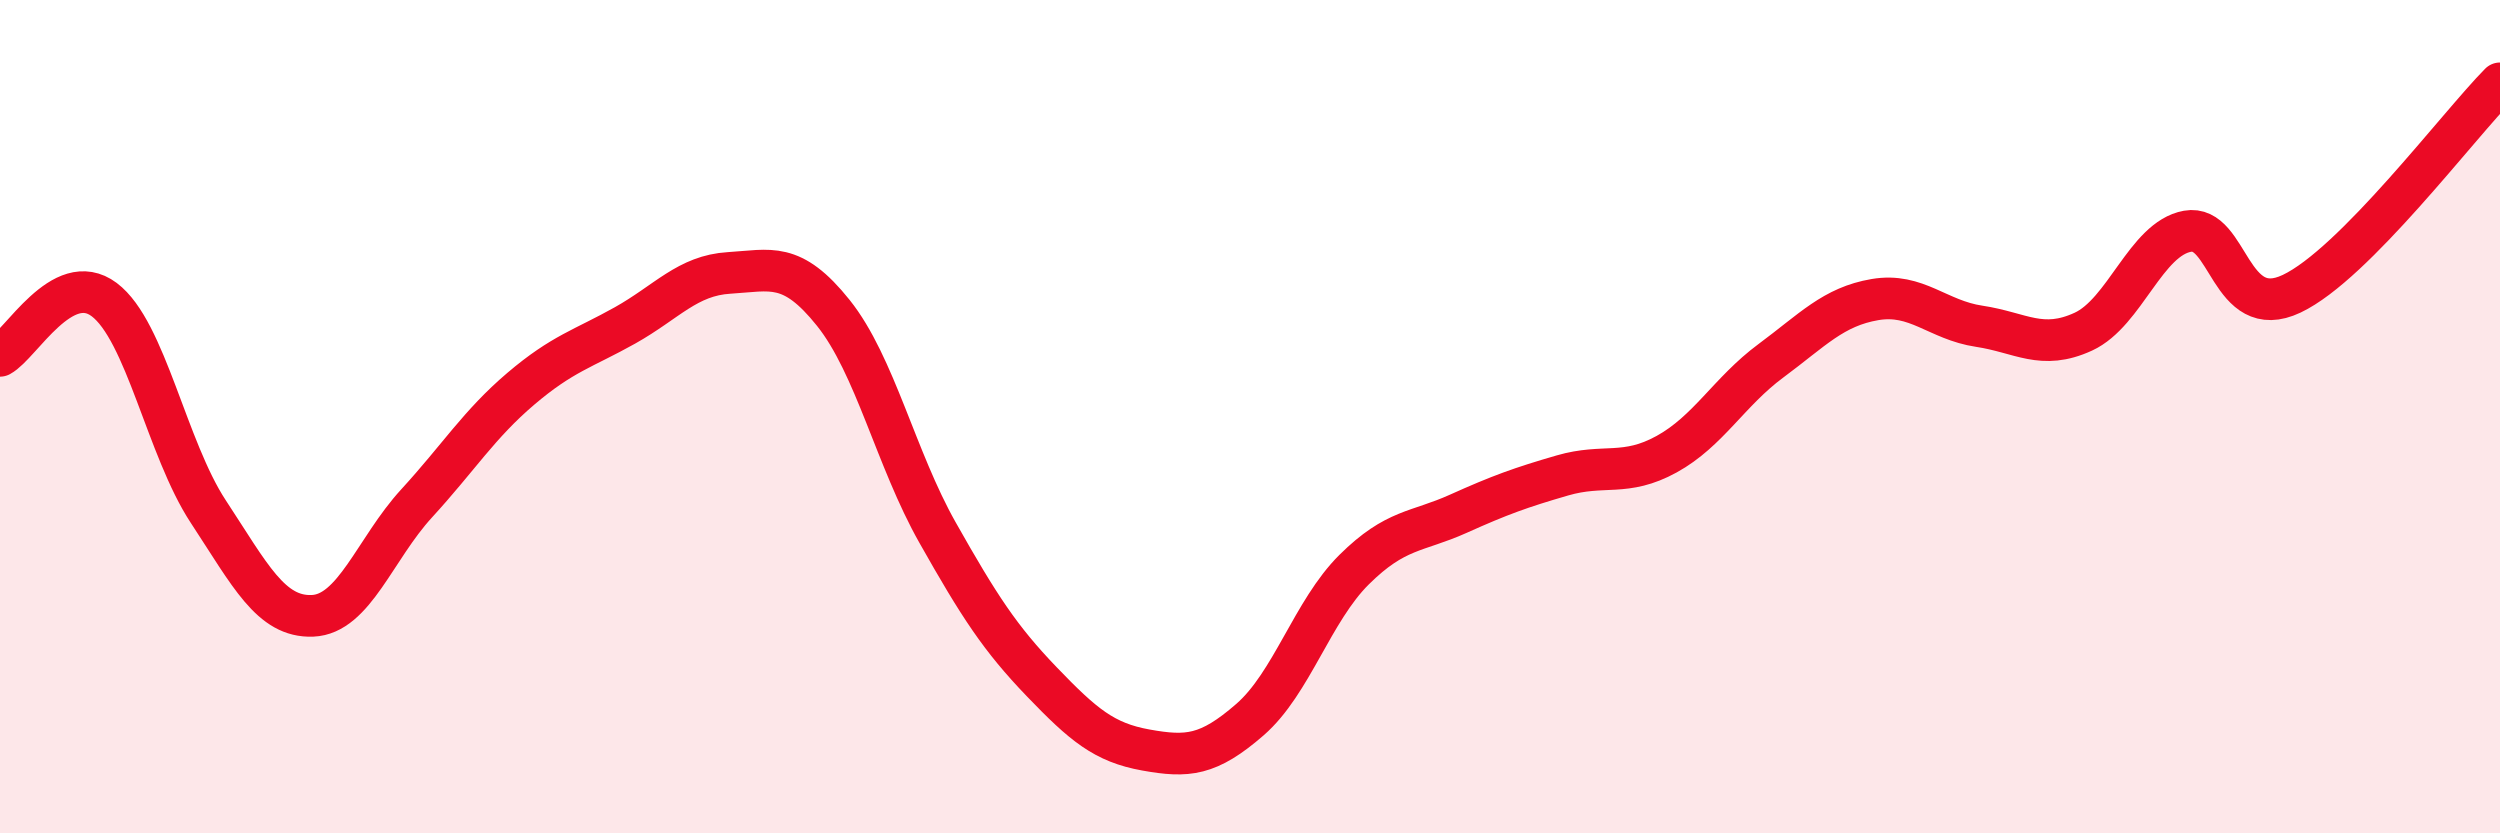 
    <svg width="60" height="20" viewBox="0 0 60 20" xmlns="http://www.w3.org/2000/svg">
      <path
        d="M 0,8.54 C 0.5,8.27 1.5,6.44 2.5,7.19 C 3.5,7.94 4,10.76 5,12.28 C 6,13.8 6.5,14.82 7.5,14.78 C 8.5,14.74 9,13.17 10,12.08 C 11,10.99 11.5,10.18 12.5,9.33 C 13.5,8.48 14,8.37 15,7.81 C 16,7.25 16.5,6.61 17.5,6.55 C 18.5,6.49 19,6.26 20,7.51 C 21,8.76 21.5,11.01 22.5,12.78 C 23.5,14.55 24,15.32 25,16.36 C 26,17.4 26.5,17.82 27.5,18 C 28.5,18.18 29,18.14 30,17.27 C 31,16.4 31.5,14.66 32.5,13.67 C 33.5,12.68 34,12.78 35,12.33 C 36,11.88 36.5,11.7 37.5,11.41 C 38.5,11.12 39,11.45 40,10.9 C 41,10.35 41.5,9.4 42.5,8.66 C 43.5,7.92 44,7.36 45,7.19 C 46,7.02 46.5,7.68 47.5,7.83 C 48.5,7.98 49,8.42 50,7.96 C 51,7.5 51.5,5.73 52.5,5.55 C 53.5,5.37 53.5,7.76 55,7.05 C 56.5,6.34 59,3.01 60,2L60 20L0 20Z"
        fill="#EB0A25"
        opacity="0.1"
        stroke-linecap="round"
        stroke-linejoin="round"
      />
      <path
        d="M 0,8.54 C 0.5,8.27 1.5,6.44 2.5,7.19 C 3.5,7.94 4,10.76 5,12.28 C 6,13.8 6.5,14.82 7.5,14.78 C 8.5,14.74 9,13.17 10,12.08 C 11,10.99 11.5,10.18 12.5,9.33 C 13.5,8.48 14,8.37 15,7.81 C 16,7.25 16.5,6.61 17.5,6.55 C 18.5,6.49 19,6.26 20,7.51 C 21,8.76 21.5,11.01 22.5,12.78 C 23.5,14.55 24,15.32 25,16.36 C 26,17.4 26.5,17.82 27.5,18 C 28.5,18.18 29,18.14 30,17.27 C 31,16.4 31.5,14.66 32.5,13.67 C 33.5,12.68 34,12.78 35,12.33 C 36,11.88 36.5,11.7 37.5,11.41 C 38.5,11.12 39,11.45 40,10.9 C 41,10.35 41.5,9.4 42.5,8.66 C 43.5,7.92 44,7.36 45,7.19 C 46,7.02 46.5,7.68 47.5,7.83 C 48.5,7.98 49,8.42 50,7.96 C 51,7.5 51.5,5.73 52.5,5.55 C 53.5,5.37 53.5,7.76 55,7.05 C 56.5,6.34 59,3.01 60,2"
        stroke="#EB0A25"
        stroke-width="1"
        fill="none"
        stroke-linecap="round"
        stroke-linejoin="round"
      />
    </svg>
  